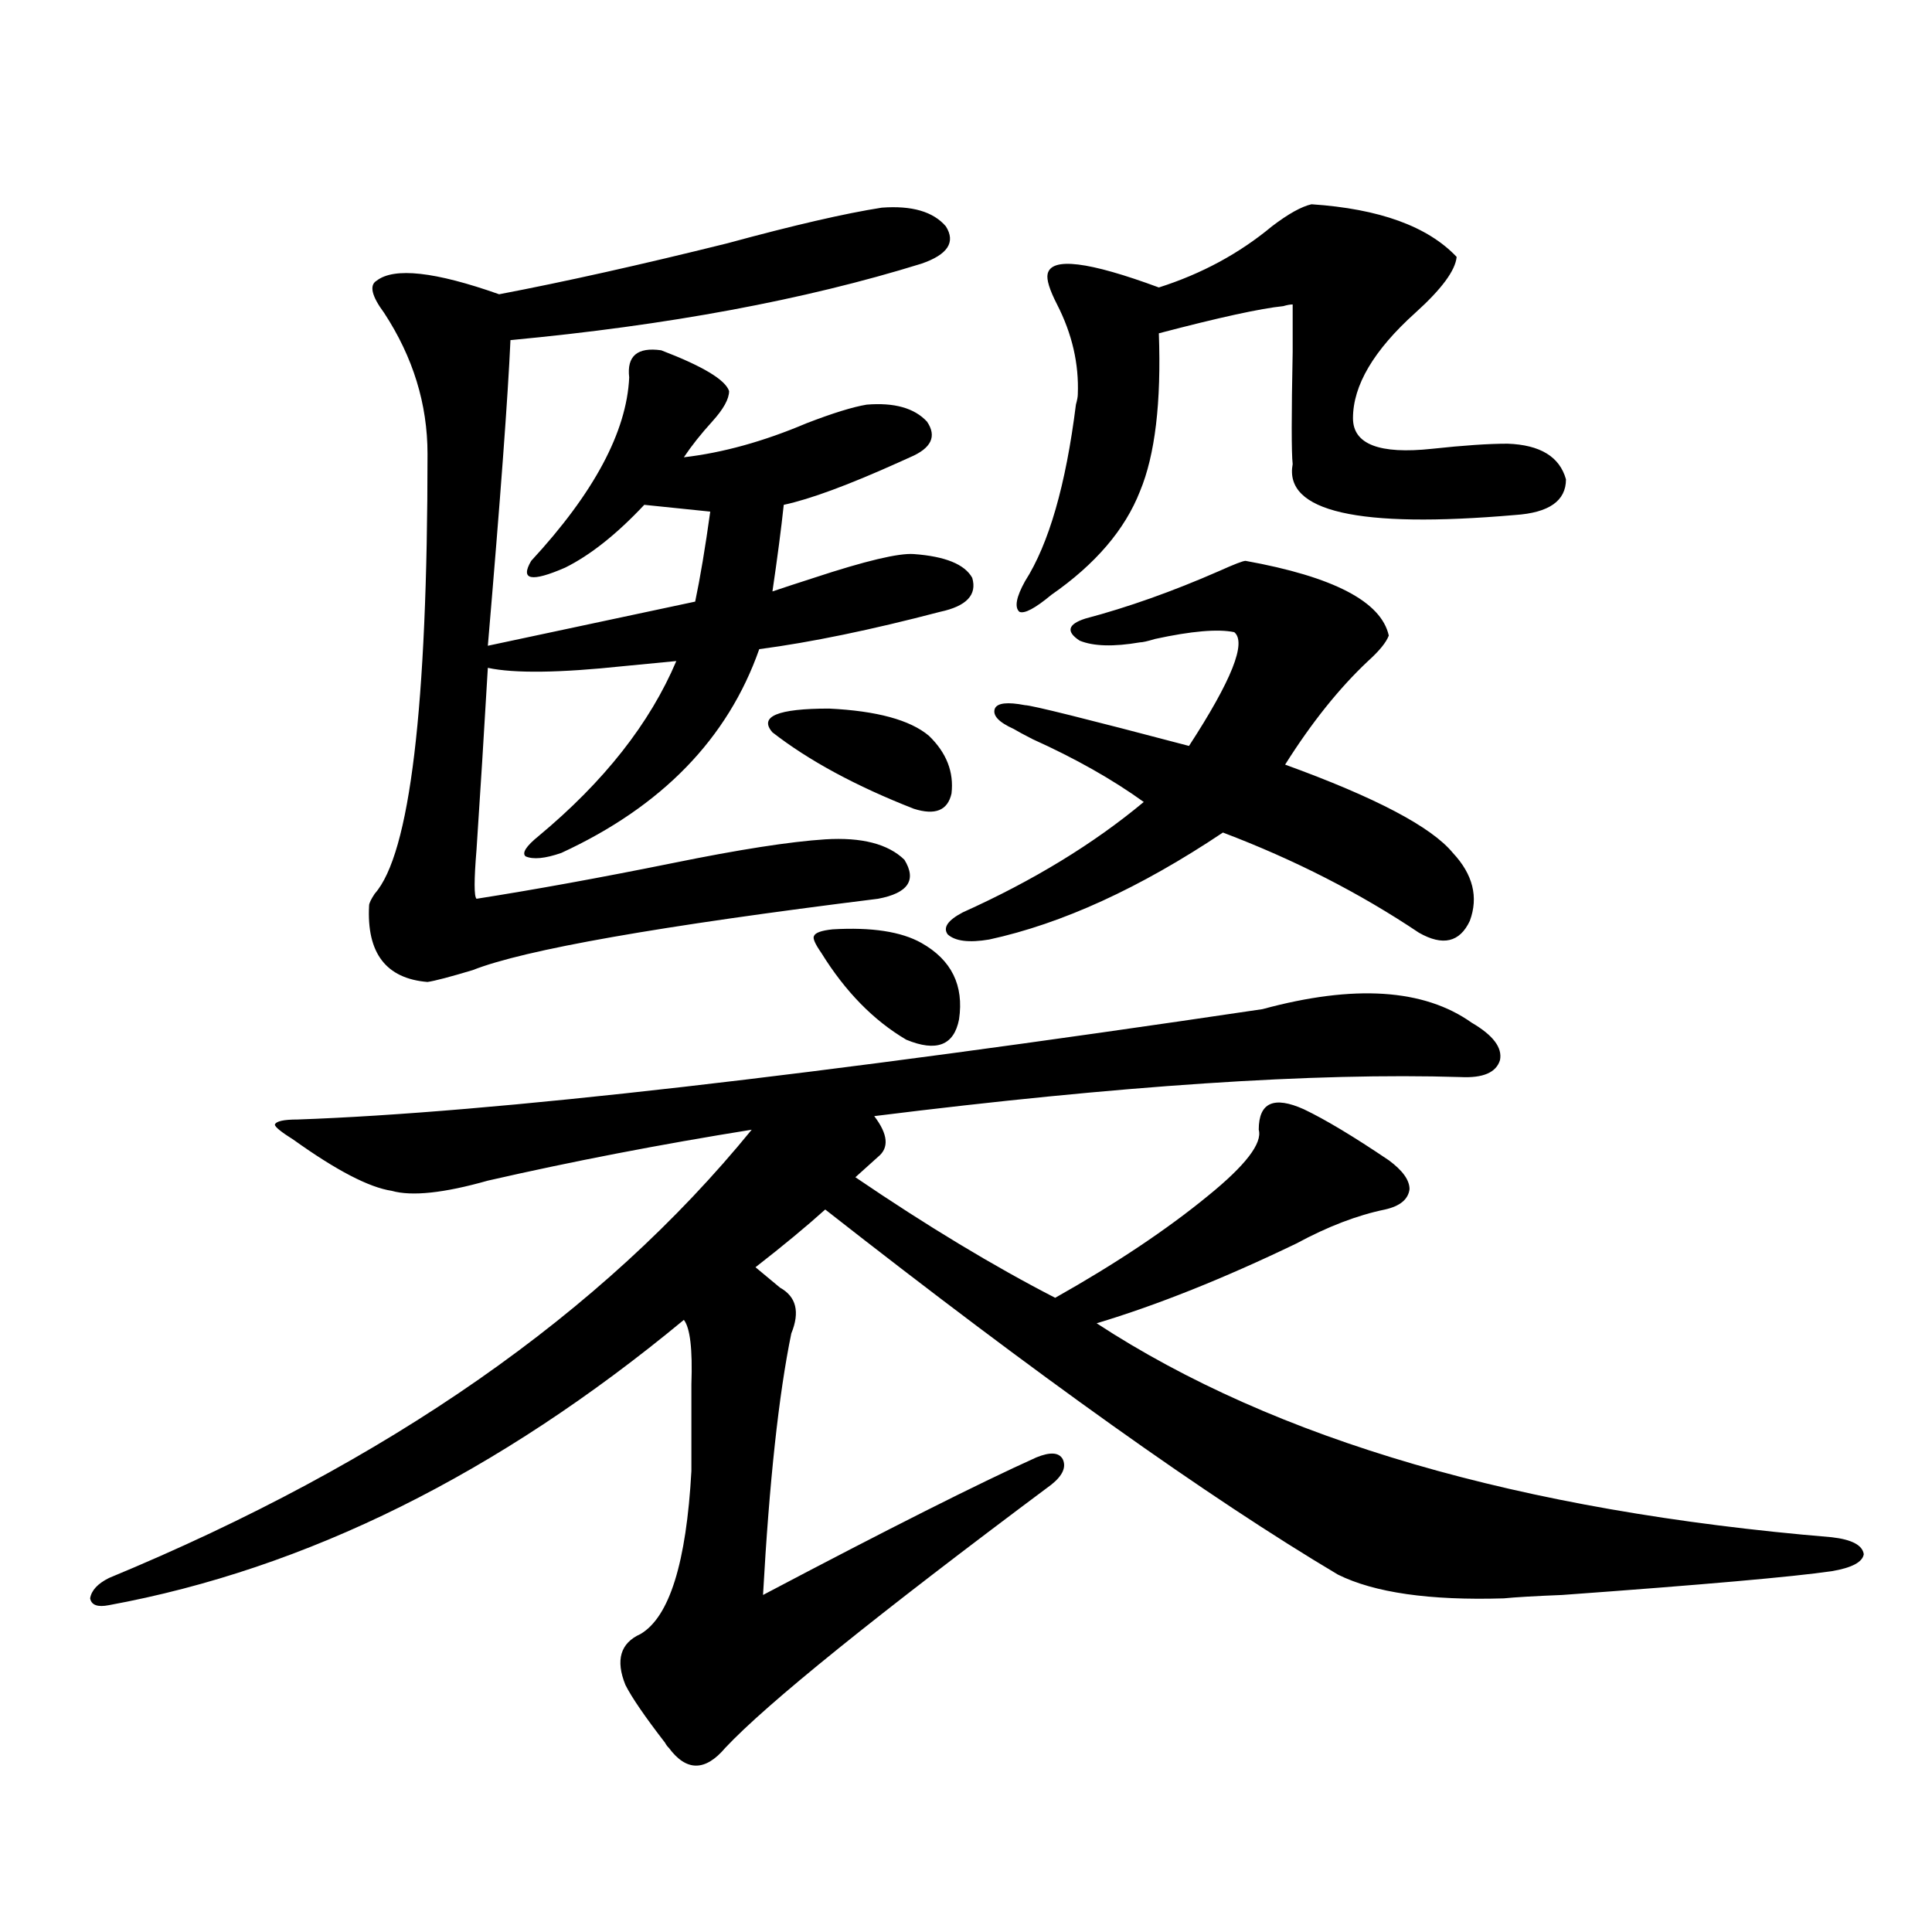 <?xml version="1.0" encoding="utf-8"?>
<!-- Generator: Adobe Illustrator 16.0.0, SVG Export Plug-In . SVG Version: 6.00 Build 0)  -->
<!DOCTYPE svg PUBLIC "-//W3C//DTD SVG 1.1//EN" "http://www.w3.org/Graphics/SVG/1.1/DTD/svg11.dtd">
<svg version="1.1" id="图层_1" xmlns="http://www.w3.org/2000/svg" xmlns:xlink="http://www.w3.org/1999/xlink" x="0px" y="0px"
	 width="1000px" height="1000px" viewBox="0 0 1000 1000" enable-background="new 0 0 1000 1000" xml:space="preserve">
<path d="M653.472,522.328c47.469-12.882,83.565-10.547,108.29,7.031c11.052,6.454,15.93,12.896,14.634,19.336
	c-1.951,6.454-8.78,9.38-20.487,8.789c-75.455-2.335-176.581,4.395-303.407,20.215c7.149,9.38,7.805,16.411,1.951,21.094
	l-11.707,10.547c37.072,25.2,71.538,46.005,103.412,62.402c31.219-17.578,57.56-35.156,79.022-52.734
	c19.512-15.82,28.292-27.246,26.341-34.277c0-14.063,7.805-17.578,23.414-10.547c11.052,5.273,25.686,14.063,43.901,26.367
	c7.149,5.273,10.731,10.259,10.731,14.941c-0.655,5.273-4.878,8.789-12.683,10.547c-14.313,2.938-29.603,8.789-45.853,17.578
	c-37.728,18.169-72.193,31.942-103.412,41.309c92.346,60.356,219.172,97.271,380.479,110.742c10.396,1.181,15.93,4.106,16.585,8.789
	c-0.655,4.106-6.188,7.031-16.585,8.789c-20.167,2.925-66.675,7.031-139.509,12.305c-14.313,0.577-24.39,1.167-30.243,1.758
	c-38.383,1.167-66.995-2.938-85.852-12.305C625.5,775.165,537.042,712.172,427.136,626.039
	c-9.756,8.789-21.798,18.759-36.097,29.883l12.683,10.547c8.445,4.696,10.396,12.606,5.854,23.73
	c-6.509,31.641-11.387,76.767-14.634,135.352c64.389-33.976,111.537-57.706,141.46-71.191c7.149-2.925,11.707-2.637,13.658,0.879
	c1.951,4.106,0,8.501-5.854,13.184c-91.064,67.964-147.313,113.379-168.776,136.23c-10.411,12.305-20.167,12.305-29.268,0
	c-0.655-0.591-1.311-1.47-1.951-2.637c-10.411-13.485-17.24-23.442-20.487-29.883c-5.213-12.896-2.606-21.685,7.805-26.367
	c14.954-8.789,23.734-36.914,26.341-84.375v-44.824c0.641-18.155-0.655-29.292-3.902-33.398
	C257.704,762.86,158.515,812.079,56.413,830.824c-5.854,1.167-9.115,0-9.756-3.516c0.641-4.106,3.902-7.622,9.756-10.547
	C200.8,756.996,311.682,679.652,389.088,584.73c-47.483,7.622-93.016,16.411-136.582,26.367
	c-22.773,6.454-39.358,8.212-49.755,5.273c-11.707-1.758-28.627-10.547-50.73-26.367c-6.509-4.093-9.756-6.729-9.756-7.91
	c0.641-1.758,4.543-2.637,11.707-2.637C254.122,575.941,420.627,556.907,653.472,522.328z M456.403,107.484
	c15.609-1.167,26.661,2.06,33.17,9.668c5.198,8.212,0.976,14.653-12.683,19.336c-60.486,18.759-131.384,31.942-212.678,39.551
	c-1.311,29.306-5.213,82.04-11.707,158.203l107.314-22.852c2.592-12.305,5.198-27.823,7.805-46.582l-34.146-3.516
	c-14.313,15.243-27.972,26.079-40.975,32.52c-17.561,7.622-23.414,6.454-17.561-3.516c32.515-35.156,49.42-66.797,50.73-94.922
	c-1.311-11.124,4.223-15.82,16.585-14.063c21.463,8.212,33.17,15.243,35.121,21.094c0,4.106-2.927,9.38-8.78,15.82
	c-5.854,6.454-10.731,12.606-14.634,18.457c20.152-2.335,41.295-8.198,63.413-17.578c13.658-5.273,24.055-8.487,31.219-9.668
	c14.299-1.167,24.71,1.758,31.219,8.789c5.198,7.622,2.271,13.774-8.78,18.457c-1.311,0.591-3.262,1.47-5.854,2.637
	c-26.021,11.728-45.853,19.048-59.511,21.973c-1.311,12.305-3.262,27.246-5.854,44.824c5.198-1.758,12.348-4.093,21.463-7.031
	c26.661-8.789,43.901-12.882,51.706-12.305c16.25,1.181,26.341,5.273,30.243,12.305c2.592,8.789-2.927,14.653-16.585,17.578
	c-35.776,9.38-66.995,15.82-93.656,19.336c-16.265,46.294-50.41,81.45-102.437,105.469c-8.46,2.938-14.634,3.516-18.536,1.758
	c-1.951-1.758,0.32-5.273,6.829-10.547c33.811-28.125,57.56-58.296,71.218-90.527c-5.854,0.591-14.969,1.47-27.316,2.637
	c-33.17,3.516-56.584,3.817-70.242,0.879c-1.951,33.398-3.902,64.751-5.854,94.043c-1.311,15.82-1.311,24.321,0,25.488
	c29.908-4.683,63.733-10.835,101.461-18.457c34.466-7.031,60.807-11.124,79.022-12.305c18.856-1.167,32.515,2.349,40.975,10.547
	c6.494,10.547,1.951,17.29-13.658,20.215c-113.168,14.063-183.09,26.367-209.751,36.914c-11.707,3.516-19.512,5.575-23.414,6.152
	c-21.463-1.758-31.554-14.941-30.243-39.551c0-1.167,0.976-3.214,2.927-6.152c18.201-20.503,27.316-96.378,27.316-227.637
	c0-25.776-7.484-50.098-22.438-72.949c-6.509-8.789-7.805-14.351-3.902-16.699c9.101-7.031,30.243-4.683,63.413,7.031
	c33.811-6.44,73.169-15.229,118.046-26.367C410.871,116.575,437.532,110.423,456.403,107.484z M480.793,380.824
	c9.101,8.789,13.003,18.759,11.707,29.883c-1.951,8.789-8.46,11.426-19.512,7.91c-29.923-11.714-54.313-24.897-73.169-39.551
	c-7.164-8.198,2.592-12.305,29.268-12.305C453.797,367.942,471.037,372.626,480.793,380.824z M431.038,481.02
	c20.152-1.167,35.441,1.181,45.853,7.031c15.609,8.789,22.104,21.973,19.512,39.551c-2.606,13.485-11.707,17.001-27.316,10.547
	c-16.92-9.956-31.554-24.897-43.901-44.824c-3.262-4.683-4.558-7.608-3.902-8.789C421.923,482.777,425.185,481.61,431.038,481.02z
	 M644.691,290.297c45.518,8.212,70.242,21.094,74.145,38.672c-1.311,3.516-4.878,7.91-10.731,13.184
	c-14.969,14.063-29.268,31.942-42.926,53.613c46.828,17.001,75.761,32.231,86.827,45.703c10.396,11.138,13.323,22.852,8.78,35.156
	c-5.213,11.138-13.993,13.184-26.341,6.152c-30.578-20.503-64.389-37.793-101.461-51.855
	c-42.926,28.716-83.26,47.173-120.973,55.371c-10.411,1.758-17.561,0.879-21.463-2.637c-2.606-3.516,0-7.319,7.805-11.426
	c36.417-16.397,67.636-35.444,93.656-57.129c-16.265-11.714-35.456-22.55-57.56-32.52c-4.558-2.335-7.805-4.093-9.756-5.273
	c-7.805-3.516-11.066-7.031-9.756-10.547c1.296-2.925,6.494-3.516,15.609-1.758c3.247,0,31.539,7.031,84.876,21.094
	c22.104-33.976,29.908-53.613,23.414-58.887c-8.46-1.758-22.118-0.577-40.975,3.516c-3.902,1.181-6.509,1.758-7.805,1.758
	c-13.658,2.349-24.069,2.06-31.219-0.879c-7.164-4.683-6.188-8.487,2.927-11.426c22.104-5.851,45.197-14.063,69.267-24.609
	C638.838,292.055,643.381,290.297,644.691,290.297z M678.837,105.727c35.121,2.349,60.151,11.426,75.12,27.246
	c-0.655,7.031-7.805,16.699-21.463,29.004c-21.463,19.336-32.194,37.505-32.194,54.492c0,13.485,13.658,18.759,40.975,15.82
	c16.25-1.758,29.268-2.637,39.023-2.637c16.905,0.591,26.981,6.743,30.243,18.457c0,11.138-8.78,17.29-26.341,18.457
	c-81.309,7.031-119.677-1.758-115.119-26.367c-0.655-5.851-0.655-25.187,0-58.008c0-12.305,0-20.503,0-24.609
	c-1.311,0-2.927,0.302-4.878,0.879c-11.707,1.181-33.17,5.864-64.389,14.063c1.296,35.747-1.951,62.993-9.756,81.738
	c-7.805,19.927-23.094,37.793-45.853,53.613c-8.46,7.031-13.993,9.97-16.585,8.789c-2.606-2.335-1.631-7.608,2.927-15.82
	c12.348-19.336,21.128-49.796,26.341-91.406c0.641-2.335,0.976-4.093,0.976-5.273c0.641-15.82-2.927-31.339-10.731-46.582
	c-3.902-7.608-5.533-12.882-4.878-15.82c1.951-8.789,21.128-6.44,57.56,7.031c22.104-7.031,41.615-17.578,58.535-31.641
	C666.795,110.712,673.624,106.907,678.837,105.727z"/>
</svg>
